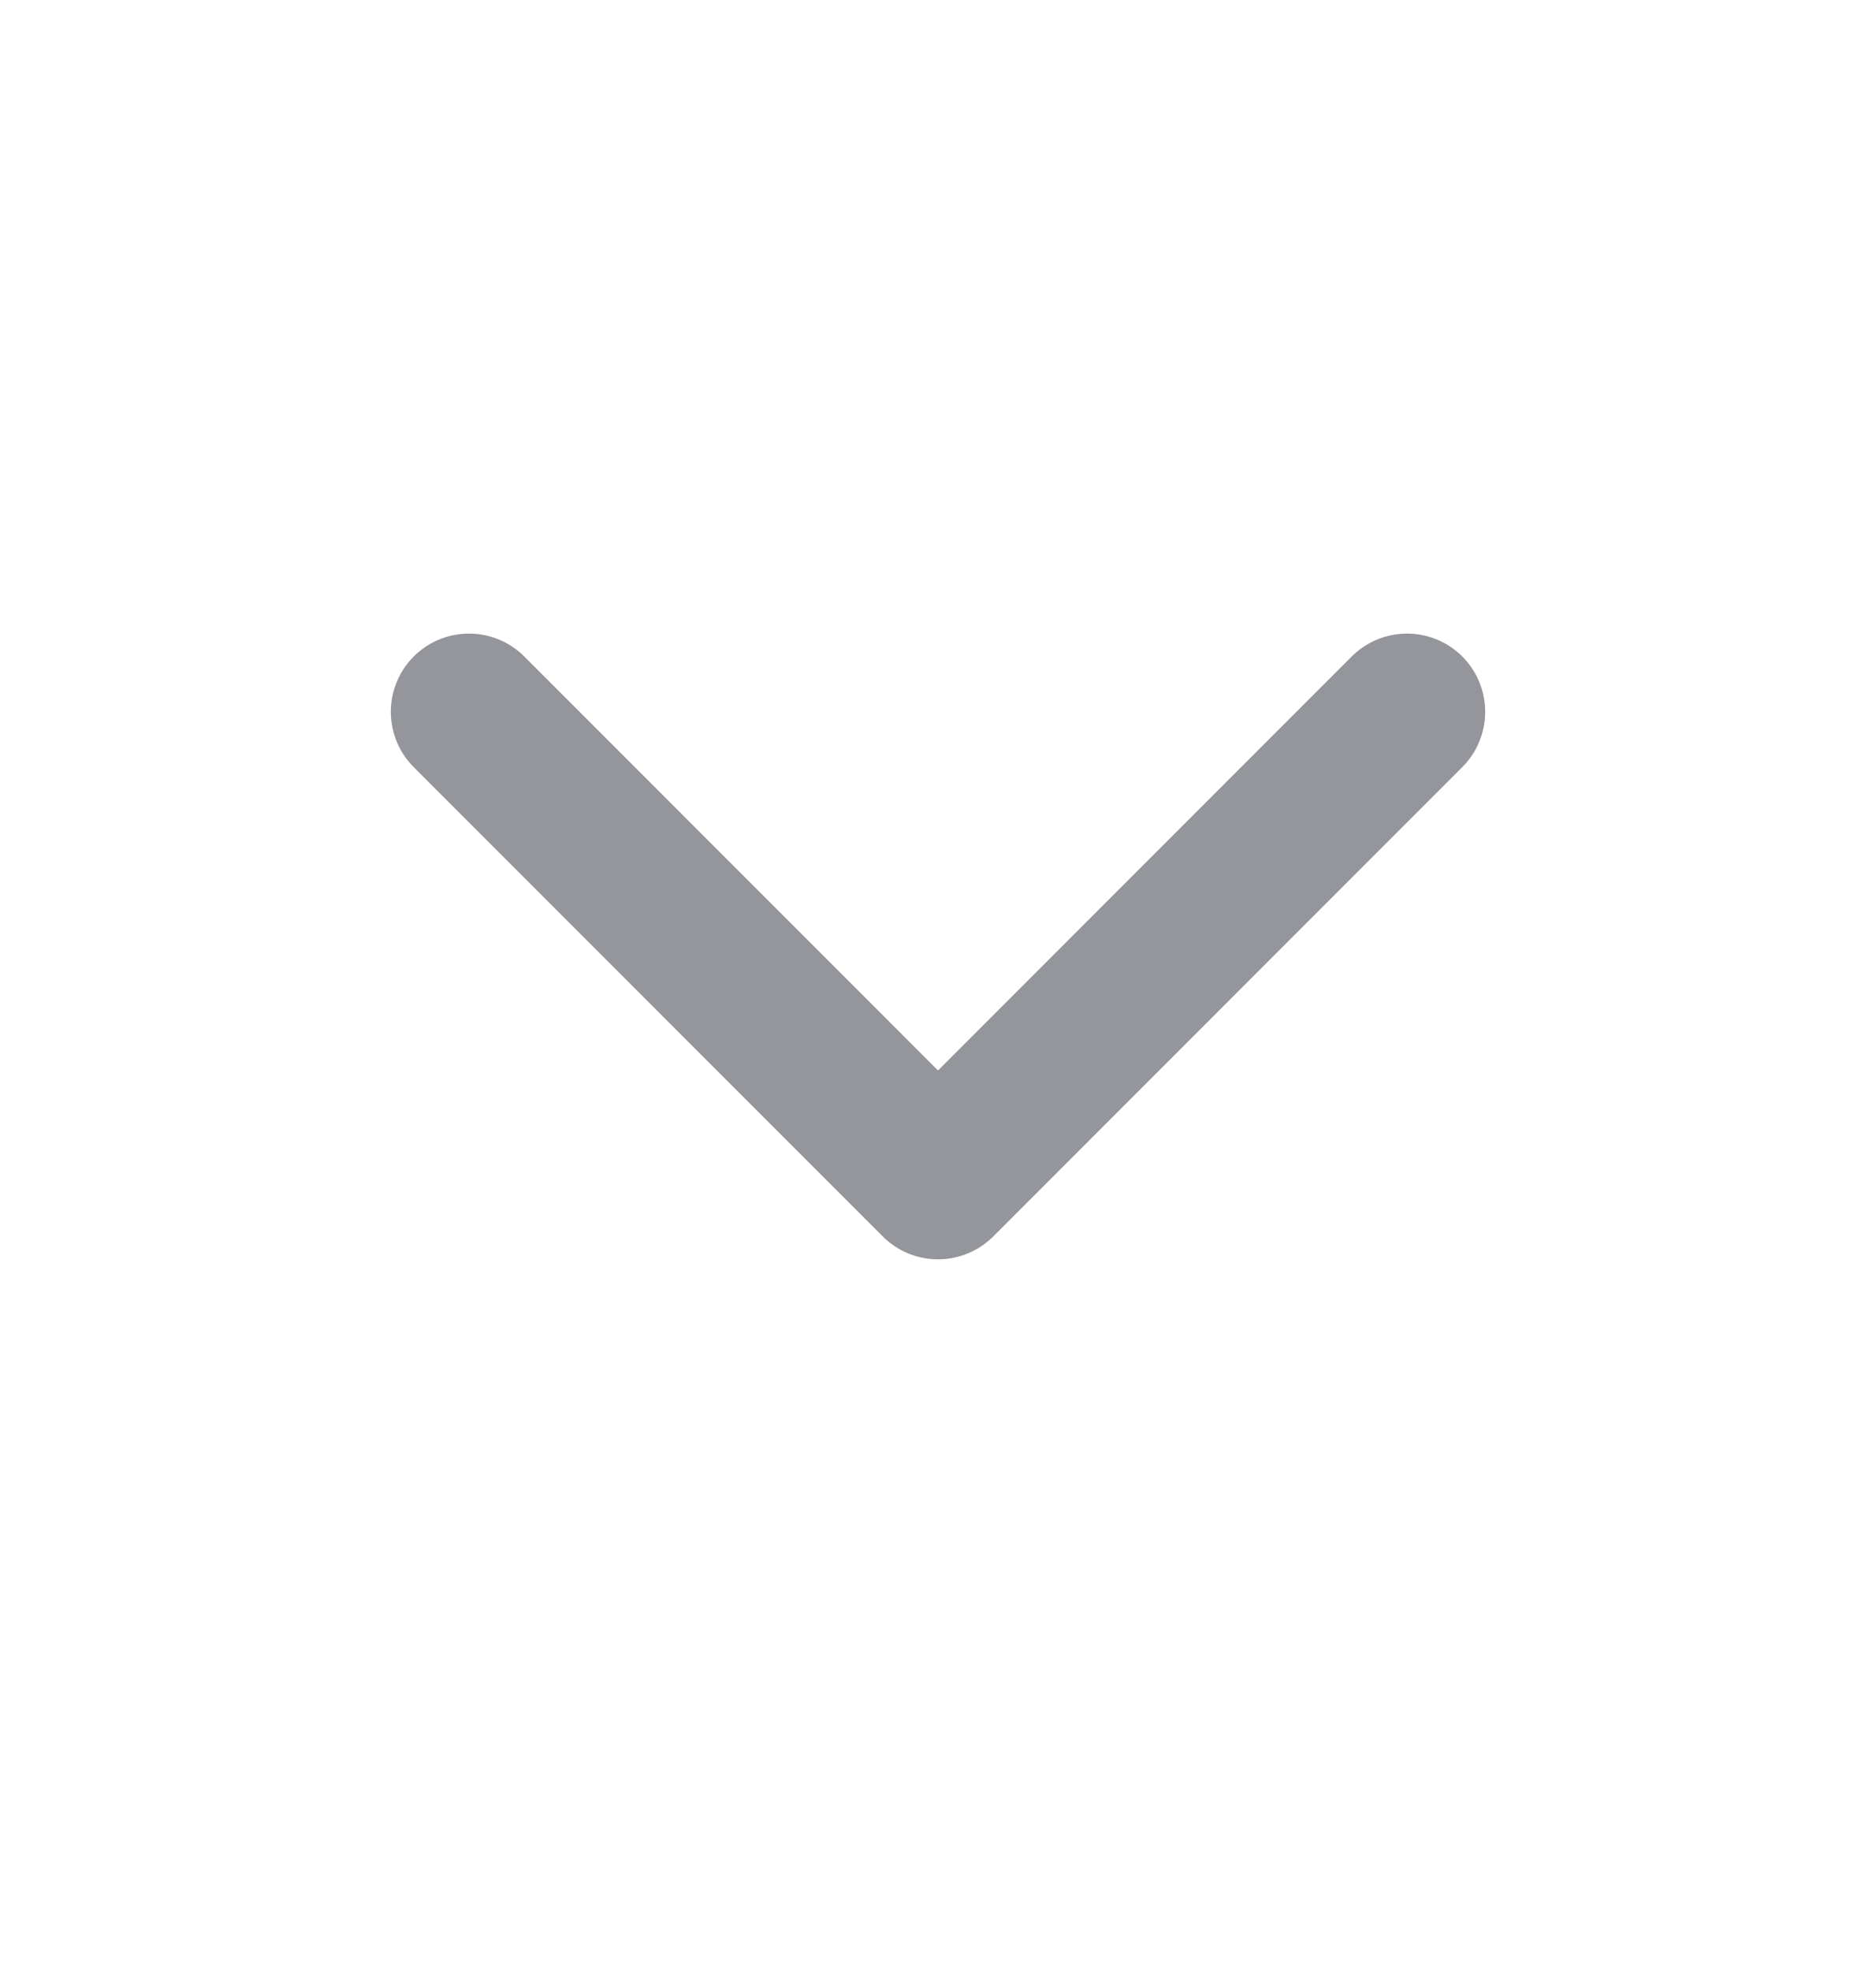 <svg width="20" height="21" viewBox="0 0 20 21" fill="none" xmlns="http://www.w3.org/2000/svg">
<g id="chevron-down">
<path id="Icon" d="M5 7.584L10 12.584L15 7.584" stroke="#94969C" stroke-width="1.667" stroke-linecap="round" stroke-linejoin="round"/>
</g>
</svg>
